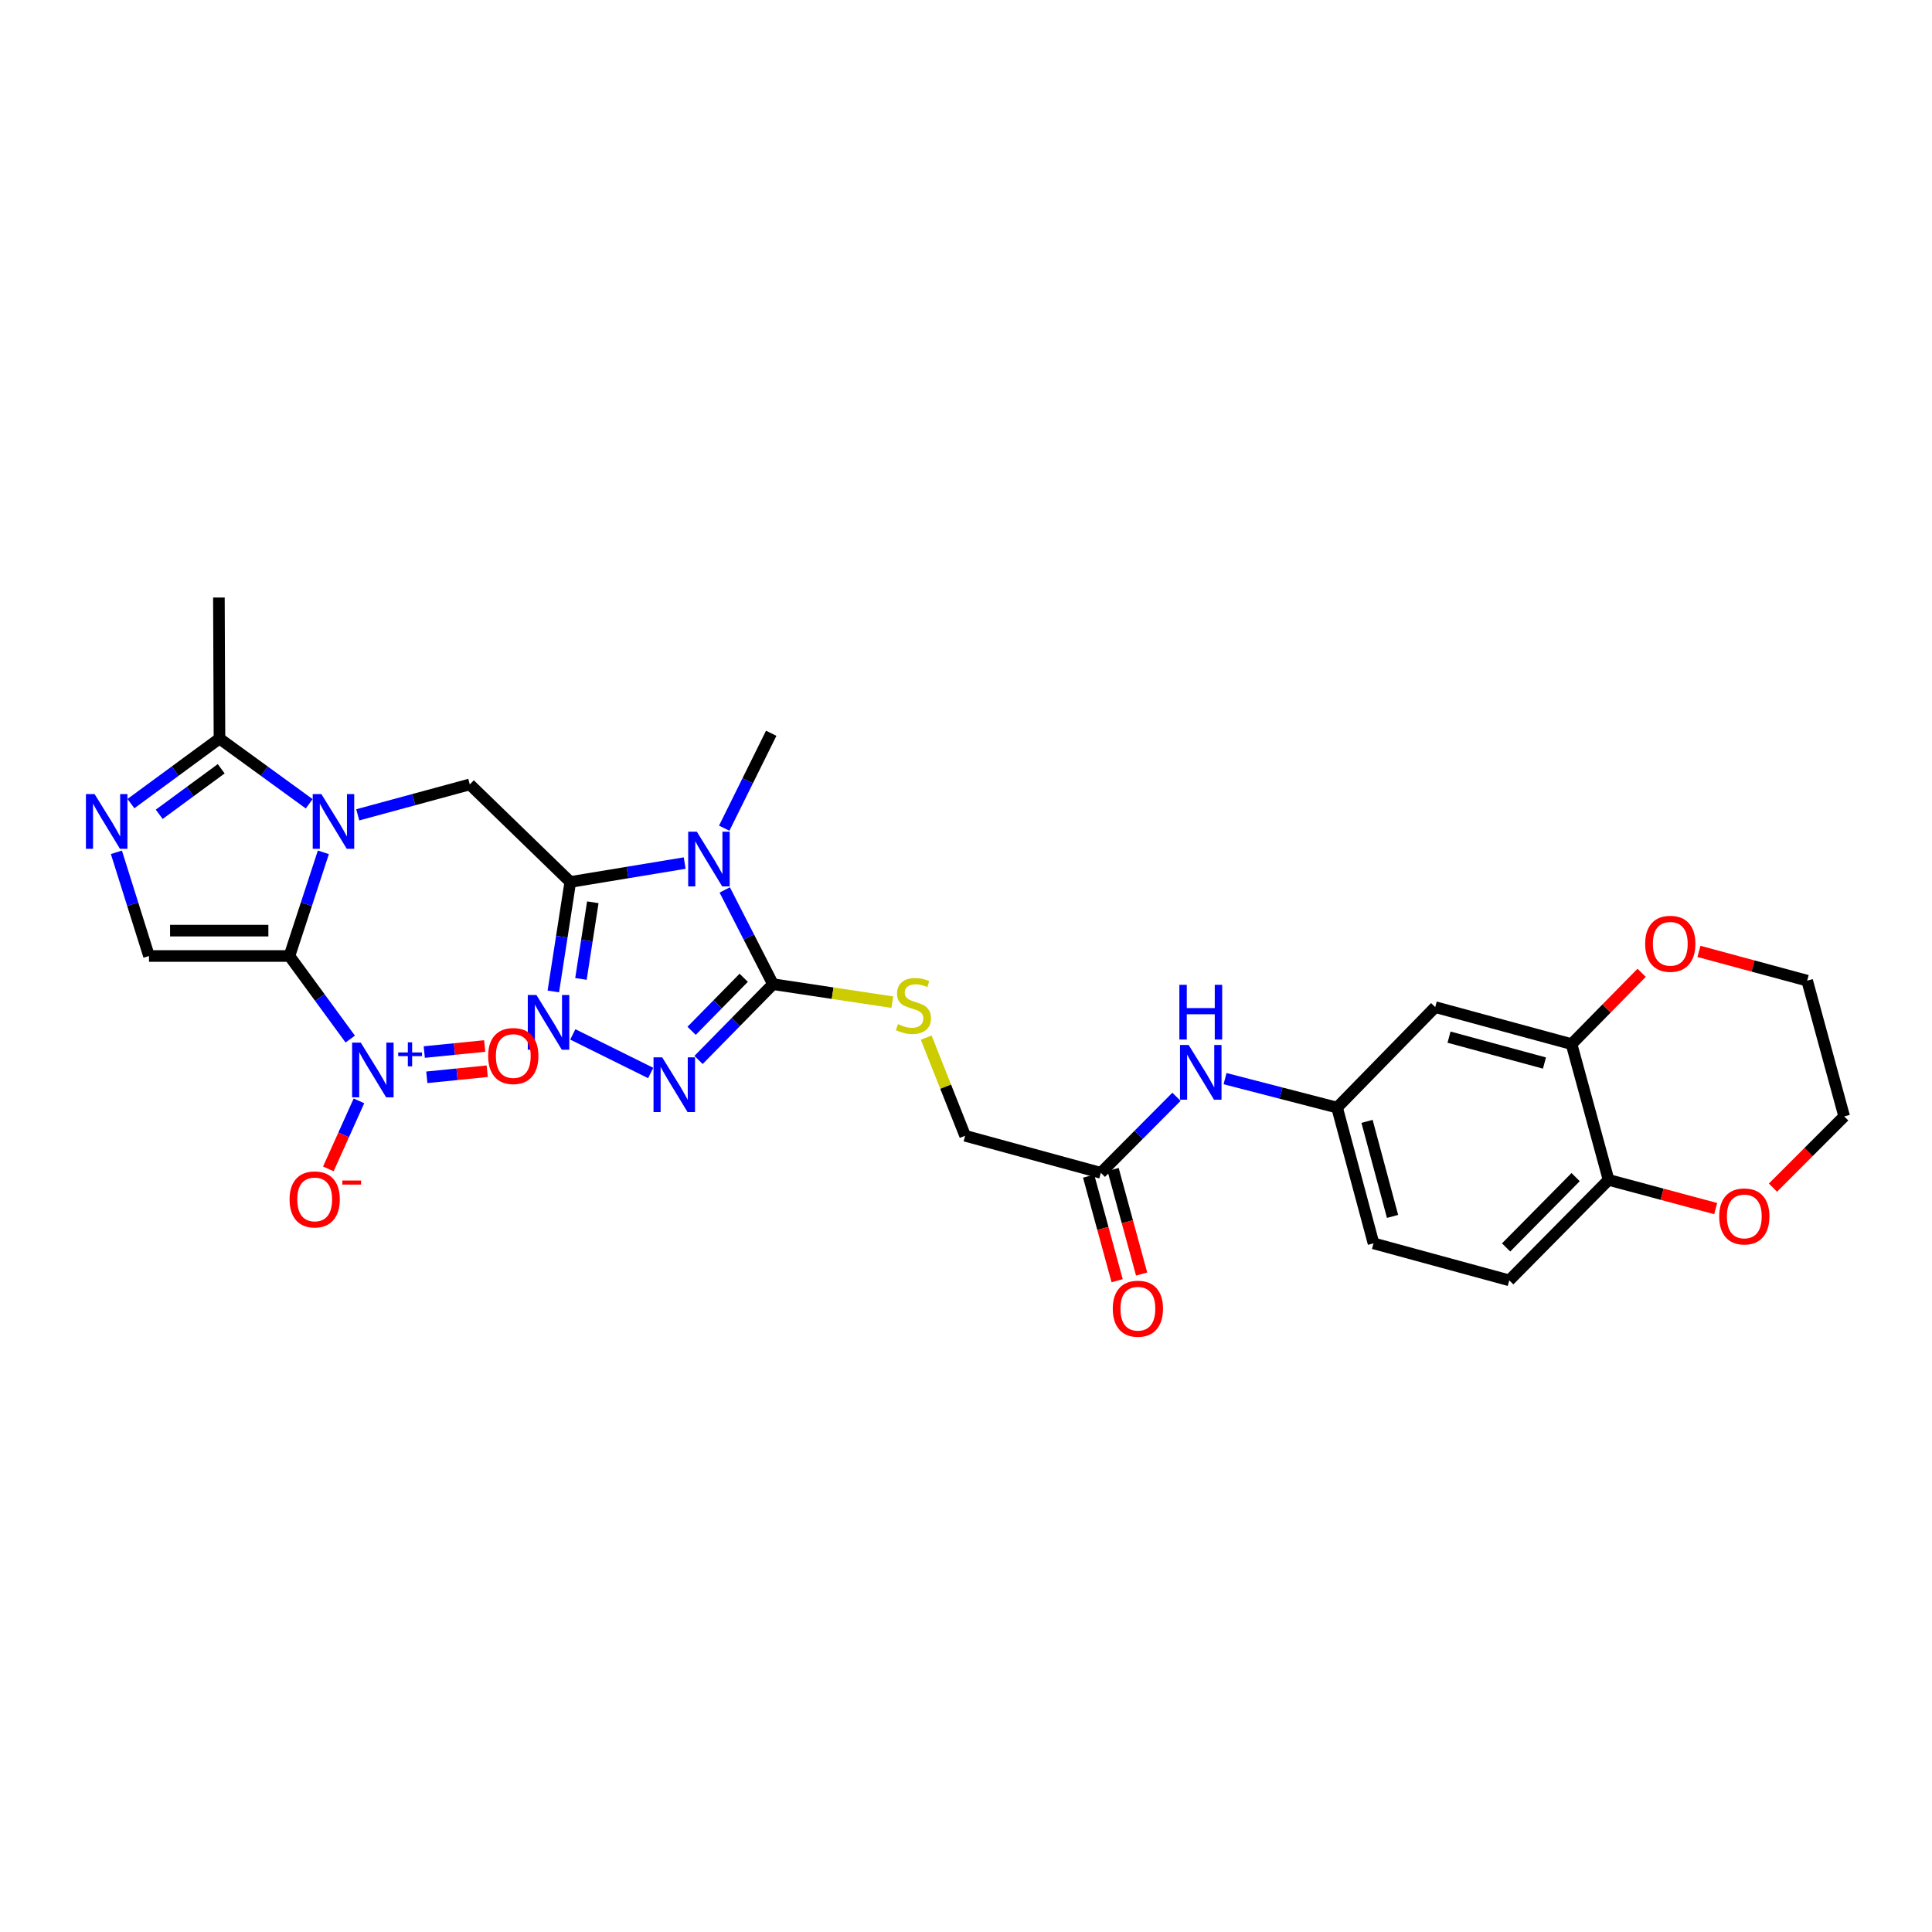 <?xml version='1.0' encoding='iso-8859-1'?>
<svg version='1.1' baseProfile='full'
              xmlns='http://www.w3.org/2000/svg'
                      xmlns:rdkit='http://www.rdkit.org/xml'
                      xmlns:xlink='http://www.w3.org/1999/xlink'
                  xml:space='preserve'
width='1000px' height='1000px' viewBox='0 0 1000 1000'>
<!-- END OF HEADER -->
<rect style='opacity:1.0;fill:#FFFFFF;stroke:none' width='1000' height='1000' x='0' y='0'> </rect>
<path class='bond-0' d='M 149.81,494.823 L 158.59,467.993' style='fill:none;fill-rule:evenodd;stroke:#000000;stroke-width:6px;stroke-linecap:butt;stroke-linejoin:miter;stroke-opacity:1' />
<path class='bond-0' d='M 158.59,467.993 L 167.371,441.162' style='fill:none;fill-rule:evenodd;stroke:#0000FF;stroke-width:6px;stroke-linecap:butt;stroke-linejoin:miter;stroke-opacity:1' />
<path class='bond-3' d='M 149.81,494.823 L 165.549,516.324' style='fill:none;fill-rule:evenodd;stroke:#000000;stroke-width:6px;stroke-linecap:butt;stroke-linejoin:miter;stroke-opacity:1' />
<path class='bond-3' d='M 165.549,516.324 L 181.288,537.825' style='fill:none;fill-rule:evenodd;stroke:#0000FF;stroke-width:6px;stroke-linecap:butt;stroke-linejoin:miter;stroke-opacity:1' />
<path class='bond-7' d='M 149.81,494.823 L 77.122,494.823' style='fill:none;fill-rule:evenodd;stroke:#000000;stroke-width:6px;stroke-linecap:butt;stroke-linejoin:miter;stroke-opacity:1' />
<path class='bond-7' d='M 138.906,481.694 L 88.025,481.694' style='fill:none;fill-rule:evenodd;stroke:#000000;stroke-width:6px;stroke-linecap:butt;stroke-linejoin:miter;stroke-opacity:1' />
<path class='bond-9' d='M 185.172,421.758 L 214.167,413.887' style='fill:none;fill-rule:evenodd;stroke:#0000FF;stroke-width:6px;stroke-linecap:butt;stroke-linejoin:miter;stroke-opacity:1' />
<path class='bond-9' d='M 214.167,413.887 L 243.162,406.015' style='fill:none;fill-rule:evenodd;stroke:#000000;stroke-width:6px;stroke-linecap:butt;stroke-linejoin:miter;stroke-opacity:1' />
<path class='bond-10' d='M 160.041,416.038 L 136.821,399.159' style='fill:none;fill-rule:evenodd;stroke:#0000FF;stroke-width:6px;stroke-linecap:butt;stroke-linejoin:miter;stroke-opacity:1' />
<path class='bond-10' d='M 136.821,399.159 L 113.601,382.28' style='fill:none;fill-rule:evenodd;stroke:#000000;stroke-width:6px;stroke-linecap:butt;stroke-linejoin:miter;stroke-opacity:1' />
<path class='bond-1' d='M 295.185,456.507 L 243.162,406.015' style='fill:none;fill-rule:evenodd;stroke:#000000;stroke-width:6px;stroke-linecap:butt;stroke-linejoin:miter;stroke-opacity:1' />
<path class='bond-2' d='M 295.185,456.507 L 324.786,451.614' style='fill:none;fill-rule:evenodd;stroke:#000000;stroke-width:6px;stroke-linecap:butt;stroke-linejoin:miter;stroke-opacity:1' />
<path class='bond-2' d='M 324.786,451.614 L 354.388,446.722' style='fill:none;fill-rule:evenodd;stroke:#0000FF;stroke-width:6px;stroke-linecap:butt;stroke-linejoin:miter;stroke-opacity:1' />
<path class='bond-5' d='M 295.185,456.507 L 290.793,484.844' style='fill:none;fill-rule:evenodd;stroke:#000000;stroke-width:6px;stroke-linecap:butt;stroke-linejoin:miter;stroke-opacity:1' />
<path class='bond-5' d='M 290.793,484.844 L 286.402,513.181' style='fill:none;fill-rule:evenodd;stroke:#0000FF;stroke-width:6px;stroke-linecap:butt;stroke-linejoin:miter;stroke-opacity:1' />
<path class='bond-5' d='M 306.842,467.018 L 303.768,486.855' style='fill:none;fill-rule:evenodd;stroke:#000000;stroke-width:6px;stroke-linecap:butt;stroke-linejoin:miter;stroke-opacity:1' />
<path class='bond-5' d='M 303.768,486.855 L 300.694,506.691' style='fill:none;fill-rule:evenodd;stroke:#0000FF;stroke-width:6px;stroke-linecap:butt;stroke-linejoin:miter;stroke-opacity:1' />
<path class='bond-4' d='M 375.124,460.625 L 387.608,485.018' style='fill:none;fill-rule:evenodd;stroke:#0000FF;stroke-width:6px;stroke-linecap:butt;stroke-linejoin:miter;stroke-opacity:1' />
<path class='bond-4' d='M 387.608,485.018 L 400.091,509.412' style='fill:none;fill-rule:evenodd;stroke:#000000;stroke-width:6px;stroke-linecap:butt;stroke-linejoin:miter;stroke-opacity:1' />
<path class='bond-25' d='M 374.856,428.67 L 387.018,404.103' style='fill:none;fill-rule:evenodd;stroke:#0000FF;stroke-width:6px;stroke-linecap:butt;stroke-linejoin:miter;stroke-opacity:1' />
<path class='bond-25' d='M 387.018,404.103 L 399.18,379.537' style='fill:none;fill-rule:evenodd;stroke:#000000;stroke-width:6px;stroke-linecap:butt;stroke-linejoin:miter;stroke-opacity:1' />
<path class='bond-14' d='M 185.795,569.807 L 177.874,587.411' style='fill:none;fill-rule:evenodd;stroke:#0000FF;stroke-width:6px;stroke-linecap:butt;stroke-linejoin:miter;stroke-opacity:1' />
<path class='bond-14' d='M 177.874,587.411 L 169.953,605.014' style='fill:none;fill-rule:evenodd;stroke:#FF0000;stroke-width:6px;stroke-linecap:butt;stroke-linejoin:miter;stroke-opacity:1' />
<path class='bond-16' d='M 220.918,557.608 L 236.552,556.038' style='fill:none;fill-rule:evenodd;stroke:#0000FF;stroke-width:6px;stroke-linecap:butt;stroke-linejoin:miter;stroke-opacity:1' />
<path class='bond-16' d='M 236.552,556.038 L 252.187,554.469' style='fill:none;fill-rule:evenodd;stroke:#FF0000;stroke-width:6px;stroke-linecap:butt;stroke-linejoin:miter;stroke-opacity:1' />
<path class='bond-16' d='M 219.607,544.543 L 235.241,542.974' style='fill:none;fill-rule:evenodd;stroke:#0000FF;stroke-width:6px;stroke-linecap:butt;stroke-linejoin:miter;stroke-opacity:1' />
<path class='bond-16' d='M 235.241,542.974 L 250.876,541.405' style='fill:none;fill-rule:evenodd;stroke:#FF0000;stroke-width:6px;stroke-linecap:butt;stroke-linejoin:miter;stroke-opacity:1' />
<path class='bond-11' d='M 400.091,509.412 L 430.98,514.067' style='fill:none;fill-rule:evenodd;stroke:#000000;stroke-width:6px;stroke-linecap:butt;stroke-linejoin:miter;stroke-opacity:1' />
<path class='bond-11' d='M 430.98,514.067 L 461.868,518.723' style='fill:none;fill-rule:evenodd;stroke:#CCCC00;stroke-width:6px;stroke-linecap:butt;stroke-linejoin:miter;stroke-opacity:1' />
<path class='bond-31' d='M 400.091,509.412 L 380.828,529.025' style='fill:none;fill-rule:evenodd;stroke:#000000;stroke-width:6px;stroke-linecap:butt;stroke-linejoin:miter;stroke-opacity:1' />
<path class='bond-31' d='M 380.828,529.025 L 361.565,548.637' style='fill:none;fill-rule:evenodd;stroke:#0000FF;stroke-width:6px;stroke-linecap:butt;stroke-linejoin:miter;stroke-opacity:1' />
<path class='bond-31' d='M 384.945,506.095 L 371.461,519.824' style='fill:none;fill-rule:evenodd;stroke:#000000;stroke-width:6px;stroke-linecap:butt;stroke-linejoin:miter;stroke-opacity:1' />
<path class='bond-31' d='M 371.461,519.824 L 357.977,533.553' style='fill:none;fill-rule:evenodd;stroke:#0000FF;stroke-width:6px;stroke-linecap:butt;stroke-linejoin:miter;stroke-opacity:1' />
<path class='bond-6' d='M 296.478,535.401 L 336.797,555.38' style='fill:none;fill-rule:evenodd;stroke:#0000FF;stroke-width:6px;stroke-linecap:butt;stroke-linejoin:miter;stroke-opacity:1' />
<path class='bond-8' d='M 77.122,494.823 L 68.683,467.99' style='fill:none;fill-rule:evenodd;stroke:#000000;stroke-width:6px;stroke-linecap:butt;stroke-linejoin:miter;stroke-opacity:1' />
<path class='bond-8' d='M 68.683,467.99 L 60.244,441.156' style='fill:none;fill-rule:evenodd;stroke:#0000FF;stroke-width:6px;stroke-linecap:butt;stroke-linejoin:miter;stroke-opacity:1' />
<path class='bond-30' d='M 67.768,415.95 L 90.684,399.115' style='fill:none;fill-rule:evenodd;stroke:#0000FF;stroke-width:6px;stroke-linecap:butt;stroke-linejoin:miter;stroke-opacity:1' />
<path class='bond-30' d='M 90.684,399.115 L 113.601,382.28' style='fill:none;fill-rule:evenodd;stroke:#000000;stroke-width:6px;stroke-linecap:butt;stroke-linejoin:miter;stroke-opacity:1' />
<path class='bond-30' d='M 82.416,421.481 L 98.458,409.696' style='fill:none;fill-rule:evenodd;stroke:#0000FF;stroke-width:6px;stroke-linecap:butt;stroke-linejoin:miter;stroke-opacity:1' />
<path class='bond-30' d='M 98.458,409.696 L 114.499,397.912' style='fill:none;fill-rule:evenodd;stroke:#000000;stroke-width:6px;stroke-linecap:butt;stroke-linejoin:miter;stroke-opacity:1' />
<path class='bond-27' d='M 113.601,382.28 L 113.302,309.278' style='fill:none;fill-rule:evenodd;stroke:#000000;stroke-width:6px;stroke-linecap:butt;stroke-linejoin:miter;stroke-opacity:1' />
<path class='bond-23' d='M 479.407,537.064 L 489.482,562.47' style='fill:none;fill-rule:evenodd;stroke:#CCCC00;stroke-width:6px;stroke-linecap:butt;stroke-linejoin:miter;stroke-opacity:1' />
<path class='bond-23' d='M 489.482,562.47 L 499.556,587.877' style='fill:none;fill-rule:evenodd;stroke:#000000;stroke-width:6px;stroke-linecap:butt;stroke-linejoin:miter;stroke-opacity:1' />
<path class='bond-12' d='M 813.437,540.435 L 742.865,521.28' style='fill:none;fill-rule:evenodd;stroke:#000000;stroke-width:6px;stroke-linecap:butt;stroke-linejoin:miter;stroke-opacity:1' />
<path class='bond-12' d='M 799.412,550.233 L 750.012,536.824' style='fill:none;fill-rule:evenodd;stroke:#000000;stroke-width:6px;stroke-linecap:butt;stroke-linejoin:miter;stroke-opacity:1' />
<path class='bond-20' d='M 813.437,540.435 L 831.574,521.974' style='fill:none;fill-rule:evenodd;stroke:#000000;stroke-width:6px;stroke-linecap:butt;stroke-linejoin:miter;stroke-opacity:1' />
<path class='bond-20' d='M 831.574,521.974 L 849.711,503.514' style='fill:none;fill-rule:evenodd;stroke:#FF0000;stroke-width:6px;stroke-linecap:butt;stroke-linejoin:miter;stroke-opacity:1' />
<path class='bond-32' d='M 813.437,540.435 L 832.592,610.701' style='fill:none;fill-rule:evenodd;stroke:#000000;stroke-width:6px;stroke-linecap:butt;stroke-linejoin:miter;stroke-opacity:1' />
<path class='bond-13' d='M 742.865,521.28 L 692.067,573.288' style='fill:none;fill-rule:evenodd;stroke:#000000;stroke-width:6px;stroke-linecap:butt;stroke-linejoin:miter;stroke-opacity:1' />
<path class='bond-15' d='M 569.8,607.046 L 499.556,587.877' style='fill:none;fill-rule:evenodd;stroke:#000000;stroke-width:6px;stroke-linecap:butt;stroke-linejoin:miter;stroke-opacity:1' />
<path class='bond-18' d='M 569.8,607.046 L 589.372,587.37' style='fill:none;fill-rule:evenodd;stroke:#000000;stroke-width:6px;stroke-linecap:butt;stroke-linejoin:miter;stroke-opacity:1' />
<path class='bond-18' d='M 589.372,587.37 L 608.944,567.693' style='fill:none;fill-rule:evenodd;stroke:#0000FF;stroke-width:6px;stroke-linecap:butt;stroke-linejoin:miter;stroke-opacity:1' />
<path class='bond-22' d='M 563.467,608.774 L 570.85,635.833' style='fill:none;fill-rule:evenodd;stroke:#000000;stroke-width:6px;stroke-linecap:butt;stroke-linejoin:miter;stroke-opacity:1' />
<path class='bond-22' d='M 570.85,635.833 L 578.233,662.892' style='fill:none;fill-rule:evenodd;stroke:#FF0000;stroke-width:6px;stroke-linecap:butt;stroke-linejoin:miter;stroke-opacity:1' />
<path class='bond-22' d='M 576.134,605.318 L 583.517,632.377' style='fill:none;fill-rule:evenodd;stroke:#000000;stroke-width:6px;stroke-linecap:butt;stroke-linejoin:miter;stroke-opacity:1' />
<path class='bond-22' d='M 583.517,632.377 L 590.899,659.436' style='fill:none;fill-rule:evenodd;stroke:#FF0000;stroke-width:6px;stroke-linecap:butt;stroke-linejoin:miter;stroke-opacity:1' />
<path class='bond-17' d='M 832.592,610.701 L 781.189,662.702' style='fill:none;fill-rule:evenodd;stroke:#000000;stroke-width:6px;stroke-linecap:butt;stroke-linejoin:miter;stroke-opacity:1' />
<path class='bond-17' d='M 815.544,609.271 L 779.562,645.671' style='fill:none;fill-rule:evenodd;stroke:#000000;stroke-width:6px;stroke-linecap:butt;stroke-linejoin:miter;stroke-opacity:1' />
<path class='bond-21' d='M 832.592,610.701 L 860.312,618.134' style='fill:none;fill-rule:evenodd;stroke:#000000;stroke-width:6px;stroke-linecap:butt;stroke-linejoin:miter;stroke-opacity:1' />
<path class='bond-21' d='M 860.312,618.134 L 888.032,625.568' style='fill:none;fill-rule:evenodd;stroke:#FF0000;stroke-width:6px;stroke-linecap:butt;stroke-linejoin:miter;stroke-opacity:1' />
<path class='bond-19' d='M 634.079,558.299 L 663.073,565.794' style='fill:none;fill-rule:evenodd;stroke:#0000FF;stroke-width:6px;stroke-linecap:butt;stroke-linejoin:miter;stroke-opacity:1' />
<path class='bond-19' d='M 663.073,565.794 L 692.067,573.288' style='fill:none;fill-rule:evenodd;stroke:#000000;stroke-width:6px;stroke-linecap:butt;stroke-linejoin:miter;stroke-opacity:1' />
<path class='bond-26' d='M 692.067,573.288 L 710.931,643.554' style='fill:none;fill-rule:evenodd;stroke:#000000;stroke-width:6px;stroke-linecap:butt;stroke-linejoin:miter;stroke-opacity:1' />
<path class='bond-26' d='M 707.578,580.424 L 720.782,629.61' style='fill:none;fill-rule:evenodd;stroke:#000000;stroke-width:6px;stroke-linecap:butt;stroke-linejoin:miter;stroke-opacity:1' />
<path class='bond-28' d='M 879.369,492.437 L 907.376,500.009' style='fill:none;fill-rule:evenodd;stroke:#FF0000;stroke-width:6px;stroke-linecap:butt;stroke-linejoin:miter;stroke-opacity:1' />
<path class='bond-28' d='M 907.376,500.009 L 935.383,507.581' style='fill:none;fill-rule:evenodd;stroke:#000000;stroke-width:6px;stroke-linecap:butt;stroke-linejoin:miter;stroke-opacity:1' />
<path class='bond-29' d='M 917.679,614.712 L 936.112,596.276' style='fill:none;fill-rule:evenodd;stroke:#FF0000;stroke-width:6px;stroke-linecap:butt;stroke-linejoin:miter;stroke-opacity:1' />
<path class='bond-29' d='M 936.112,596.276 L 954.545,577.84' style='fill:none;fill-rule:evenodd;stroke:#000000;stroke-width:6px;stroke-linecap:butt;stroke-linejoin:miter;stroke-opacity:1' />
<path class='bond-24' d='M 781.189,662.702 L 710.931,643.554' style='fill:none;fill-rule:evenodd;stroke:#000000;stroke-width:6px;stroke-linecap:butt;stroke-linejoin:miter;stroke-opacity:1' />
<path class='bond-33' d='M 935.383,507.581 L 954.545,577.84' style='fill:none;fill-rule:evenodd;stroke:#000000;stroke-width:6px;stroke-linecap:butt;stroke-linejoin:miter;stroke-opacity:1' />
<path  class='atom-1' d='M 166.344 411.01
L 175.624 426.01
Q 176.544 427.49, 178.024 430.17
Q 179.504 432.85, 179.584 433.01
L 179.584 411.01
L 183.344 411.01
L 183.344 439.33
L 179.464 439.33
L 169.504 422.93
Q 168.344 421.01, 167.104 418.81
Q 165.904 416.61, 165.544 415.93
L 165.544 439.33
L 161.864 439.33
L 161.864 411.01
L 166.344 411.01
' fill='#0000FF'/>
<path  class='atom-3' d='M 360.686 430.486
L 369.966 445.486
Q 370.886 446.966, 372.366 449.646
Q 373.846 452.326, 373.926 452.486
L 373.926 430.486
L 377.686 430.486
L 377.686 458.806
L 373.806 458.806
L 363.846 442.406
Q 362.686 440.486, 361.446 438.286
Q 360.246 436.086, 359.886 435.406
L 359.886 458.806
L 356.206 458.806
L 356.206 430.486
L 360.686 430.486
' fill='#0000FF'/>
<path  class='atom-4' d='M 186.732 539.652
L 196.012 554.652
Q 196.932 556.132, 198.412 558.812
Q 199.892 561.492, 199.972 561.652
L 199.972 539.652
L 203.732 539.652
L 203.732 567.972
L 199.852 567.972
L 189.892 551.572
Q 188.732 549.652, 187.492 547.452
Q 186.292 545.252, 185.932 544.572
L 185.932 567.972
L 182.252 567.972
L 182.252 539.652
L 186.732 539.652
' fill='#0000FF'/>
<path  class='atom-4' d='M 206.108 544.757
L 211.097 544.757
L 211.097 539.504
L 213.315 539.504
L 213.315 544.757
L 218.437 544.757
L 218.437 546.658
L 213.315 546.658
L 213.315 551.938
L 211.097 551.938
L 211.097 546.658
L 206.108 546.658
L 206.108 544.757
' fill='#0000FF'/>
<path  class='atom-6' d='M 277.662 515.02
L 286.942 530.02
Q 287.862 531.5, 289.342 534.18
Q 290.822 536.86, 290.902 537.02
L 290.902 515.02
L 294.662 515.02
L 294.662 543.34
L 290.782 543.34
L 280.822 526.94
Q 279.662 525.02, 278.422 522.82
Q 277.222 520.62, 276.862 519.94
L 276.862 543.34
L 273.182 543.34
L 273.182 515.02
L 277.662 515.02
' fill='#0000FF'/>
<path  class='atom-7' d='M 342.742 547.268
L 352.022 562.268
Q 352.942 563.748, 354.422 566.428
Q 355.902 569.108, 355.982 569.268
L 355.982 547.268
L 359.742 547.268
L 359.742 575.588
L 355.862 575.588
L 345.902 559.188
Q 344.742 557.268, 343.502 555.068
Q 342.302 552.868, 341.942 552.188
L 341.942 575.588
L 338.262 575.588
L 338.262 547.268
L 342.742 547.268
' fill='#0000FF'/>
<path  class='atom-9' d='M 48.957 411.01
L 58.237 426.01
Q 59.157 427.49, 60.637 430.17
Q 62.117 432.85, 62.197 433.01
L 62.197 411.01
L 65.957 411.01
L 65.957 439.33
L 62.077 439.33
L 52.117 422.93
Q 50.957 421.01, 49.717 418.81
Q 48.517 416.61, 48.157 415.93
L 48.157 439.33
L 44.477 439.33
L 44.477 411.01
L 48.957 411.01
' fill='#0000FF'/>
<path  class='atom-12' d='M 464.786 530.088
Q 465.106 530.208, 466.426 530.768
Q 467.746 531.328, 469.186 531.688
Q 470.666 532.008, 472.106 532.008
Q 474.786 532.008, 476.346 530.728
Q 477.906 529.408, 477.906 527.128
Q 477.906 525.568, 477.106 524.608
Q 476.346 523.648, 475.146 523.128
Q 473.946 522.608, 471.946 522.008
Q 469.426 521.248, 467.906 520.528
Q 466.426 519.808, 465.346 518.288
Q 464.306 516.768, 464.306 514.208
Q 464.306 510.648, 466.706 508.448
Q 469.146 506.248, 473.946 506.248
Q 477.226 506.248, 480.946 507.808
L 480.026 510.888
Q 476.626 509.488, 474.066 509.488
Q 471.306 509.488, 469.786 510.648
Q 468.266 511.768, 468.306 513.728
Q 468.306 515.248, 469.066 516.168
Q 469.866 517.088, 470.986 517.608
Q 472.146 518.128, 474.066 518.728
Q 476.626 519.528, 478.146 520.328
Q 479.666 521.128, 480.746 522.768
Q 481.866 524.368, 481.866 527.128
Q 481.866 531.048, 479.226 533.168
Q 476.626 535.248, 472.266 535.248
Q 469.746 535.248, 467.826 534.688
Q 465.946 534.168, 463.706 533.248
L 464.786 530.088
' fill='#CCCC00'/>
<path  class='atom-15' d='M 149.881 620.81
Q 149.881 614.01, 153.241 610.21
Q 156.601 606.41, 162.881 606.41
Q 169.161 606.41, 172.521 610.21
Q 175.881 614.01, 175.881 620.81
Q 175.881 627.69, 172.481 631.61
Q 169.081 635.49, 162.881 635.49
Q 156.641 635.49, 153.241 631.61
Q 149.881 627.73, 149.881 620.81
M 162.881 632.29
Q 167.201 632.29, 169.521 629.41
Q 171.881 626.49, 171.881 620.81
Q 171.881 615.25, 169.521 612.45
Q 167.201 609.61, 162.881 609.61
Q 158.561 609.61, 156.201 612.41
Q 153.881 615.21, 153.881 620.81
Q 153.881 626.53, 156.201 629.41
Q 158.561 632.29, 162.881 632.29
' fill='#FF0000'/>
<path  class='atom-15' d='M 177.201 611.033
L 186.89 611.033
L 186.89 613.145
L 177.201 613.145
L 177.201 611.033
' fill='#FF0000'/>
<path  class='atom-17' d='M 252.672 546.598
Q 252.672 539.798, 256.032 535.998
Q 259.392 532.198, 265.672 532.198
Q 271.952 532.198, 275.312 535.998
Q 278.672 539.798, 278.672 546.598
Q 278.672 553.478, 275.272 557.398
Q 271.872 561.278, 265.672 561.278
Q 259.432 561.278, 256.032 557.398
Q 252.672 553.518, 252.672 546.598
M 265.672 558.078
Q 269.992 558.078, 272.312 555.198
Q 274.672 552.278, 274.672 546.598
Q 274.672 541.038, 272.312 538.238
Q 269.992 535.398, 265.672 535.398
Q 261.352 535.398, 258.992 538.198
Q 256.672 540.998, 256.672 546.598
Q 256.672 552.318, 258.992 555.198
Q 261.352 558.078, 265.672 558.078
' fill='#FF0000'/>
<path  class='atom-19' d='M 615.257 540.892
L 624.537 555.892
Q 625.457 557.372, 626.937 560.052
Q 628.417 562.732, 628.497 562.892
L 628.497 540.892
L 632.257 540.892
L 632.257 569.212
L 628.377 569.212
L 618.417 552.812
Q 617.257 550.892, 616.017 548.692
Q 614.817 546.492, 614.457 545.812
L 614.457 569.212
L 610.777 569.212
L 610.777 540.892
L 615.257 540.892
' fill='#0000FF'/>
<path  class='atom-19' d='M 610.437 509.74
L 614.277 509.74
L 614.277 521.78
L 628.757 521.78
L 628.757 509.74
L 632.597 509.74
L 632.597 538.06
L 628.757 538.06
L 628.757 524.98
L 614.277 524.98
L 614.277 538.06
L 610.437 538.06
L 610.437 509.74
' fill='#0000FF'/>
<path  class='atom-21' d='M 851.534 488.506
Q 851.534 481.706, 854.894 477.906
Q 858.254 474.106, 864.534 474.106
Q 870.814 474.106, 874.174 477.906
Q 877.534 481.706, 877.534 488.506
Q 877.534 495.386, 874.134 499.306
Q 870.734 503.186, 864.534 503.186
Q 858.294 503.186, 854.894 499.306
Q 851.534 495.426, 851.534 488.506
M 864.534 499.986
Q 868.854 499.986, 871.174 497.106
Q 873.534 494.186, 873.534 488.506
Q 873.534 482.946, 871.174 480.146
Q 868.854 477.306, 864.534 477.306
Q 860.214 477.306, 857.854 480.106
Q 855.534 482.906, 855.534 488.506
Q 855.534 494.226, 857.854 497.106
Q 860.214 499.986, 864.534 499.986
' fill='#FF0000'/>
<path  class='atom-22' d='M 889.851 629.622
Q 889.851 622.822, 893.211 619.022
Q 896.571 615.222, 902.851 615.222
Q 909.131 615.222, 912.491 619.022
Q 915.851 622.822, 915.851 629.622
Q 915.851 636.502, 912.451 640.422
Q 909.051 644.302, 902.851 644.302
Q 896.611 644.302, 893.211 640.422
Q 889.851 636.542, 889.851 629.622
M 902.851 641.102
Q 907.171 641.102, 909.491 638.222
Q 911.851 635.302, 911.851 629.622
Q 911.851 624.062, 909.491 621.262
Q 907.171 618.422, 902.851 618.422
Q 898.531 618.422, 896.171 621.222
Q 893.851 624.022, 893.851 629.622
Q 893.851 635.342, 896.171 638.222
Q 898.531 641.102, 902.851 641.102
' fill='#FF0000'/>
<path  class='atom-23' d='M 575.97 677.385
Q 575.97 670.585, 579.33 666.785
Q 582.69 662.985, 588.97 662.985
Q 595.25 662.985, 598.61 666.785
Q 601.97 670.585, 601.97 677.385
Q 601.97 684.265, 598.57 688.185
Q 595.17 692.065, 588.97 692.065
Q 582.73 692.065, 579.33 688.185
Q 575.97 684.305, 575.97 677.385
M 588.97 688.865
Q 593.29 688.865, 595.61 685.985
Q 597.97 683.065, 597.97 677.385
Q 597.97 671.825, 595.61 669.025
Q 593.29 666.185, 588.97 666.185
Q 584.65 666.185, 582.29 668.985
Q 579.97 671.785, 579.97 677.385
Q 579.97 683.105, 582.29 685.985
Q 584.65 688.865, 588.97 688.865
' fill='#FF0000'/>
</svg>
